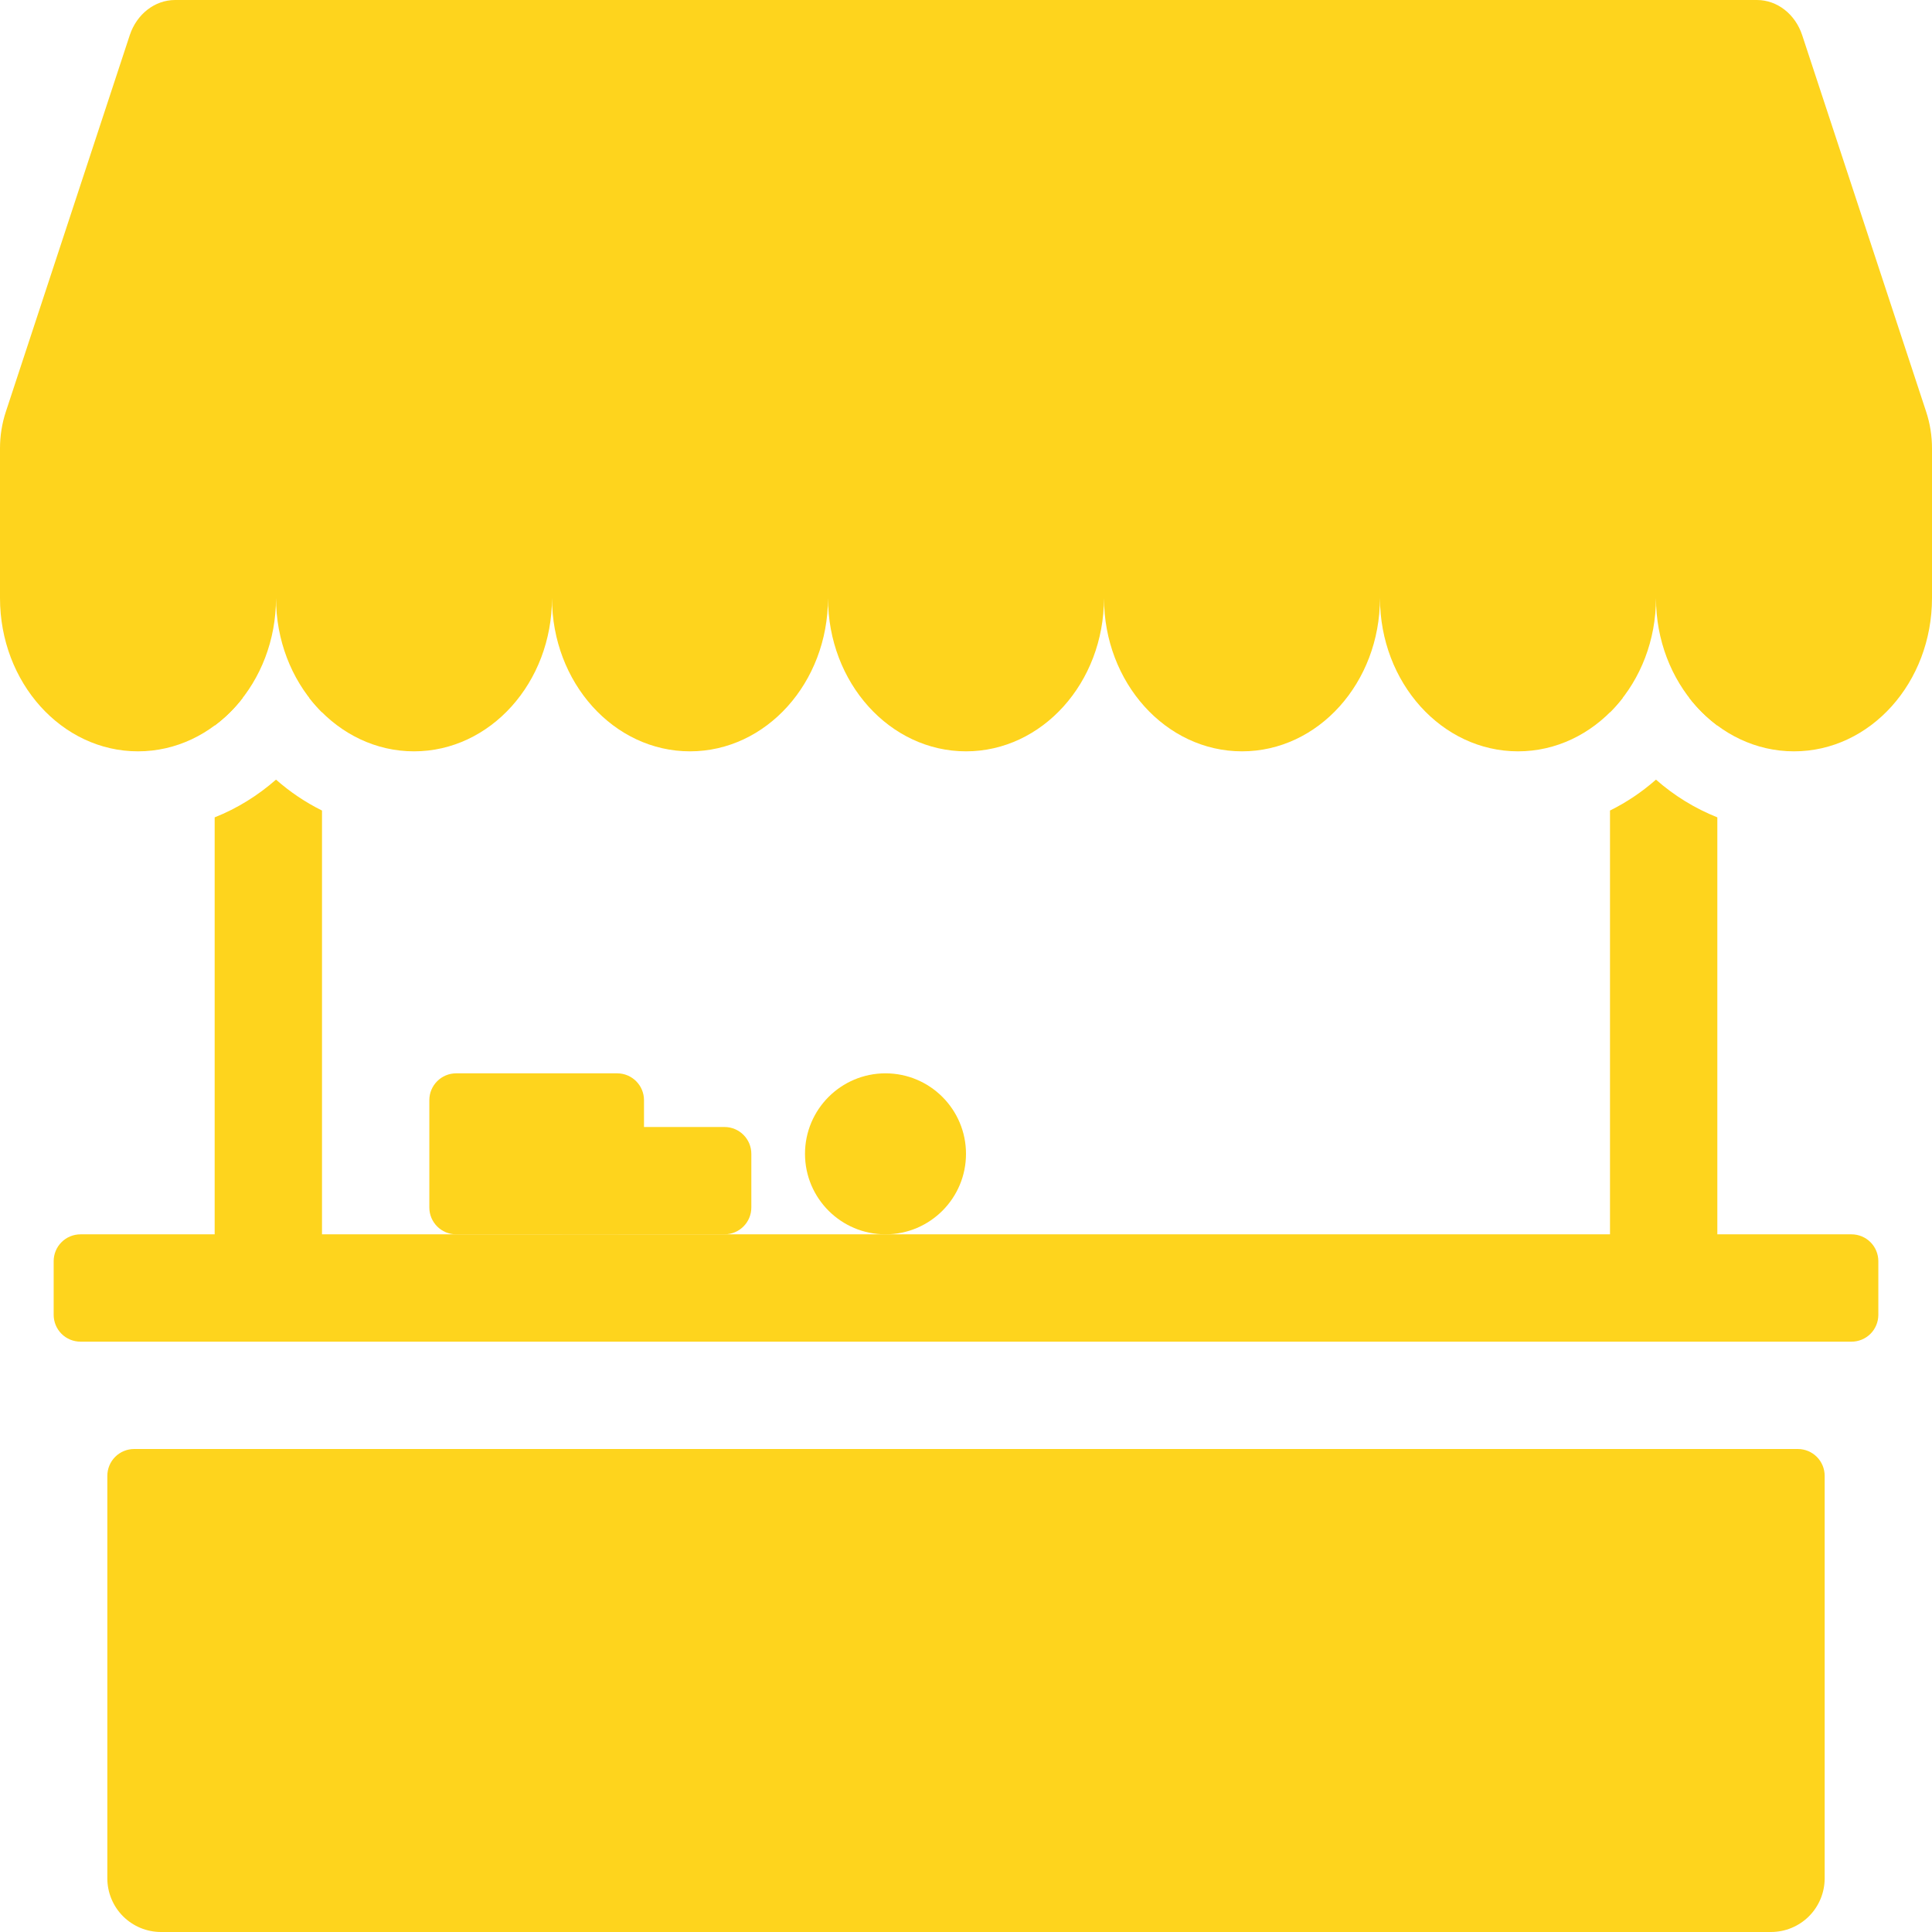 <?xml version="1.0" encoding="UTF-8"?> <svg xmlns="http://www.w3.org/2000/svg" width="45" height="45" viewBox="0 0 45 45" fill="none"> <path fill-rule="evenodd" clip-rule="evenodd" d="M4.079 0C3.606 0 3.185 0.328 3.022 0.82L0.138 9.584C0.046 9.861 -6.6585e-06 10.151 7.16471e-10 10.443V13.929C7.16471e-10 15.9 1.439 17.5 3.214 17.5C4.989 17.5 6.429 15.9 6.429 13.929C6.429 15.901 7.867 17.5 9.643 17.5C11.418 17.5 12.857 15.9 12.857 13.929C12.857 15.901 14.296 17.5 16.071 17.5C17.846 17.5 19.284 15.902 19.286 13.931C19.286 15.902 20.725 17.5 22.5 17.5C24.275 17.5 25.714 15.9 25.714 13.929C25.714 15.901 27.154 17.5 28.929 17.5C30.704 17.5 32.141 15.902 32.142 13.931C32.144 15.902 33.583 17.5 35.358 17.5C37.133 17.5 38.571 15.9 38.571 13.929C38.571 15.901 40.01 17.5 41.786 17.5C43.561 17.5 45 15.9 45 13.929V10.443C45 10.151 44.954 9.861 44.862 9.584L41.977 0.821C41.815 0.328 41.394 0 40.921 0H4.079V0Z" fill="#FED41D"></path> <path fill-rule="evenodd" clip-rule="evenodd" d="M5 19.038V28.75H1.875C1.709 28.75 1.55 28.816 1.433 28.933C1.316 29.05 1.25 29.209 1.25 29.375V30.625C1.25 30.791 1.316 30.95 1.433 31.067C1.55 31.184 1.709 31.25 1.875 31.25H43.125C43.291 31.25 43.45 31.184 43.567 31.067C43.684 30.95 43.75 30.791 43.75 30.625V29.375C43.75 29.209 43.684 29.05 43.567 28.933C43.45 28.816 43.291 28.75 43.125 28.75H40V19.038C39.477 18.829 38.993 18.532 38.571 18.159C38.247 18.445 37.887 18.687 37.5 18.879V28.75H7.5V18.879C7.113 18.687 6.753 18.445 6.429 18.159C6.009 18.527 5.529 18.828 5 19.038ZM37.5 16.591C37.606 16.485 37.706 16.371 37.8 16.25H37.5V16.591ZM39.343 16.25C39.532 16.495 39.753 16.713 40 16.899V16.25H39.343ZM5 16.899C5.249 16.715 5.47 16.496 5.657 16.25H5V16.899ZM7.2 16.25H7.5V16.591C7.393 16.484 7.292 16.37 7.2 16.25V16.25ZM3.125 33.75C2.959 33.75 2.8 33.816 2.683 33.933C2.566 34.05 2.5 34.209 2.5 34.375V43.75C2.5 44.081 2.632 44.4 2.866 44.634C3.101 44.868 3.418 45 3.75 45H41.25C41.581 45 41.9 44.868 42.134 44.634C42.368 44.4 42.5 44.081 42.5 43.75V34.375C42.5 34.209 42.434 34.05 42.317 33.933C42.2 33.816 42.041 33.75 41.875 33.75H3.125Z" fill="#FED41D"></path> <path d="M14.375 25H10.625C10.28 25 10 25.28 10 25.625V28.125C10 28.47 10.28 28.75 10.625 28.75H14.375C14.72 28.75 15 28.47 15 28.125V25.625C15 25.28 14.72 25 14.375 25Z" fill="#FED41D"></path> <path d="M16.875 26.25H13.125C12.78 26.25 12.5 26.53 12.5 26.875V28.125C12.5 28.47 12.78 28.75 13.125 28.75H16.875C17.22 28.75 17.5 28.47 17.5 28.125V26.875C17.5 26.53 17.22 26.25 16.875 26.25Z" fill="#FED41D"></path> <path d="M20.625 28.75C21.66 28.75 22.5 27.91 22.5 26.875C22.5 25.84 21.66 25 20.625 25C19.59 25 18.75 25.84 18.75 26.875C18.75 27.91 19.59 28.75 20.625 28.75Z" fill="#FED41D"></path> </svg> 